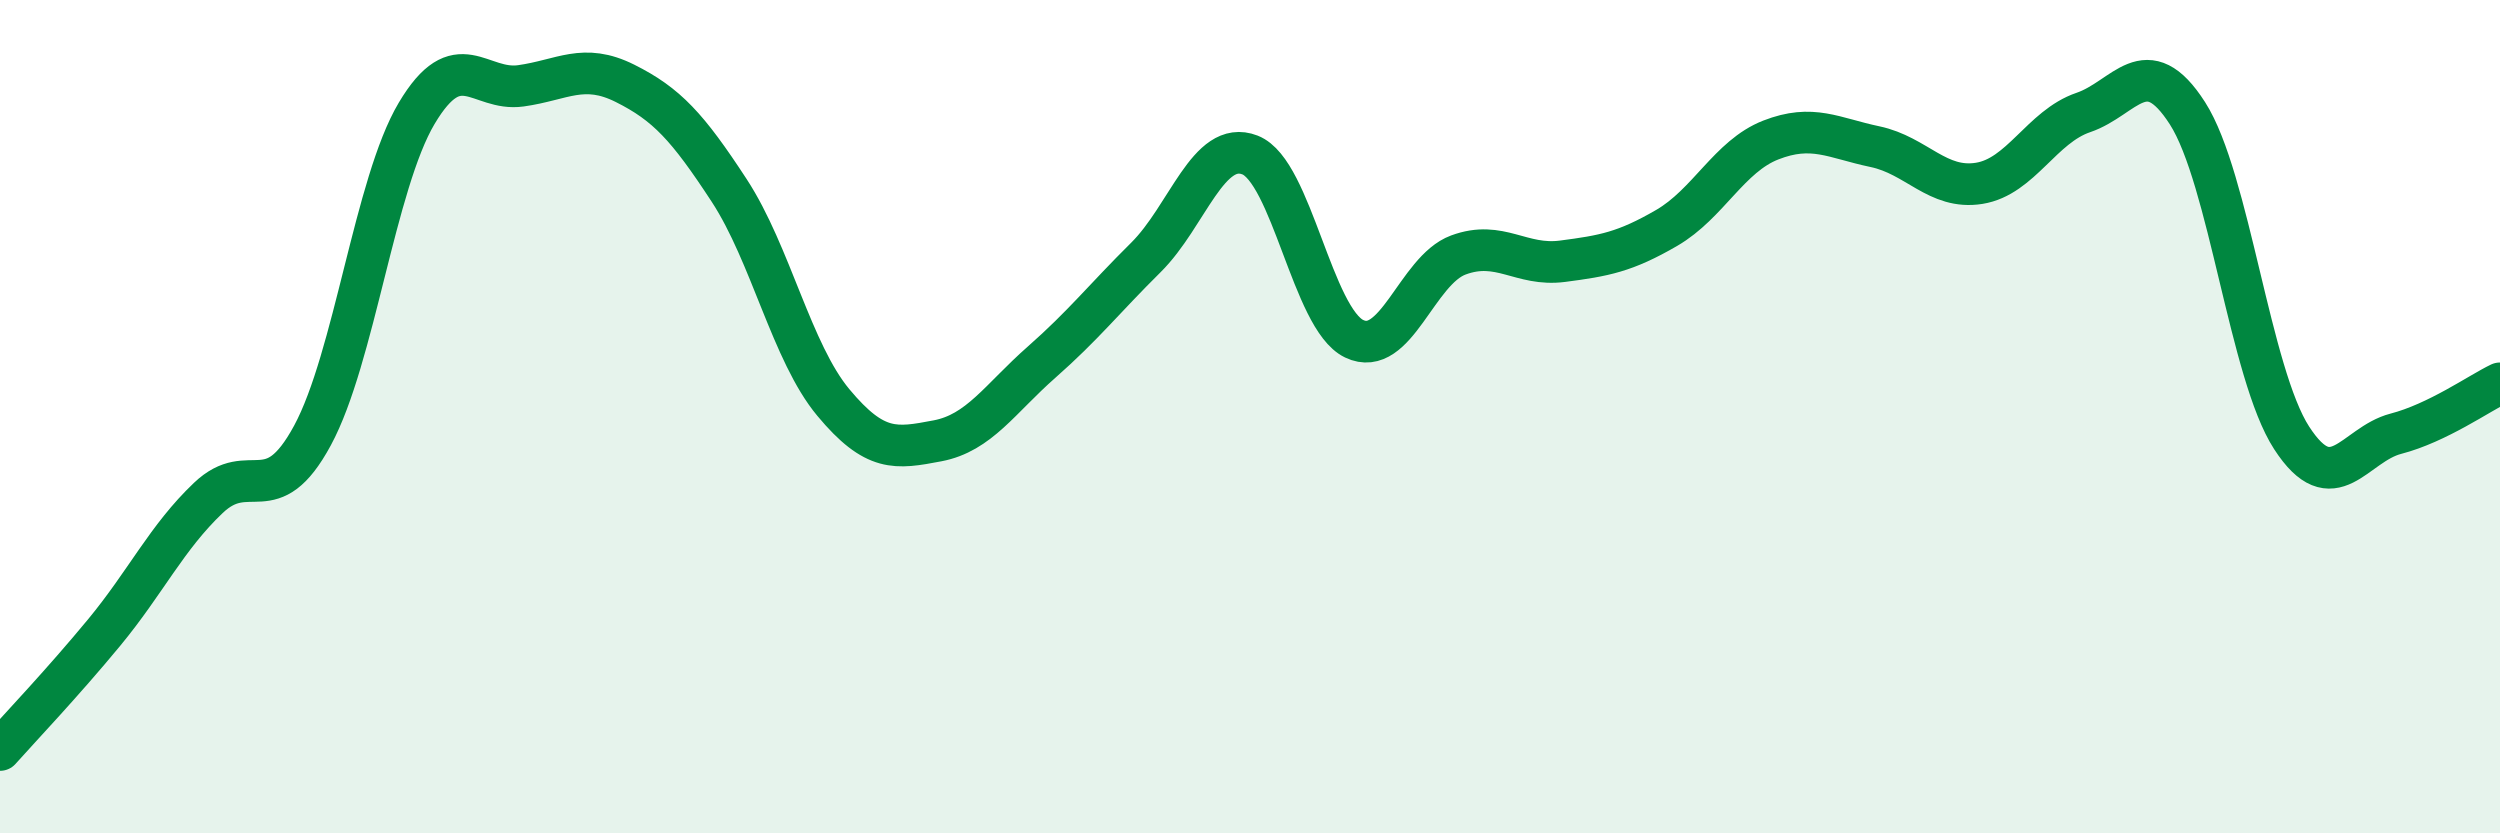 
    <svg width="60" height="20" viewBox="0 0 60 20" xmlns="http://www.w3.org/2000/svg">
      <path
        d="M 0,18 C 0.5,17.44 1.5,16.39 2.5,15.18 C 3.5,13.97 4,12.9 5,11.95 C 6,11 6.5,12.3 7.5,10.45 C 8.5,8.6 9,4.4 10,2.72 C 11,1.04 11.5,2.2 12.5,2.06 C 13.5,1.92 14,1.5 15,2 C 16,2.5 16.5,3.04 17.5,4.57 C 18.5,6.1 19,8.46 20,9.66 C 21,10.86 21.5,10.77 22.5,10.58 C 23.5,10.39 24,9.57 25,8.69 C 26,7.81 26.5,7.17 27.5,6.18 C 28.5,5.19 29,3.33 30,3.72 C 31,4.11 31.5,7.65 32.5,8.13 C 33.5,8.61 34,6.49 35,6.12 C 36,5.75 36.5,6.4 37.5,6.27 C 38.5,6.14 39,6.05 40,5.47 C 41,4.89 41.5,3.75 42.5,3.36 C 43.5,2.97 44,3.31 45,3.52 C 46,3.73 46.5,4.56 47.5,4.4 C 48.5,4.24 49,3.04 50,2.7 C 51,2.36 51.5,1.16 52.5,2.72 C 53.5,4.28 54,8.97 55,10.51 C 56,12.05 56.5,10.67 57.5,10.41 C 58.5,10.15 59.5,9.44 60,9.2L60 20L0 20Z"
        fill="#008740"
        opacity="0.1"
        stroke-linecap="round"
        stroke-linejoin="round"
      />
      <path
        d="M 0,18 C 0.5,17.44 1.5,16.39 2.5,15.18 C 3.5,13.97 4,12.9 5,11.95 C 6,11 6.5,12.3 7.5,10.45 C 8.5,8.6 9,4.4 10,2.72 C 11,1.04 11.5,2.2 12.5,2.06 C 13.5,1.92 14,1.5 15,2 C 16,2.5 16.5,3.04 17.5,4.57 C 18.5,6.1 19,8.46 20,9.66 C 21,10.86 21.5,10.77 22.5,10.58 C 23.5,10.39 24,9.57 25,8.69 C 26,7.81 26.5,7.17 27.5,6.18 C 28.5,5.19 29,3.33 30,3.72 C 31,4.11 31.5,7.65 32.5,8.13 C 33.5,8.61 34,6.49 35,6.12 C 36,5.75 36.5,6.4 37.5,6.27 C 38.5,6.14 39,6.05 40,5.47 C 41,4.89 41.5,3.75 42.5,3.36 C 43.5,2.97 44,3.31 45,3.52 C 46,3.73 46.5,4.56 47.5,4.4 C 48.5,4.24 49,3.04 50,2.7 C 51,2.36 51.5,1.16 52.5,2.72 C 53.5,4.28 54,8.97 55,10.51 C 56,12.05 56.5,10.67 57.5,10.41 C 58.5,10.15 59.5,9.44 60,9.2"
        stroke="#008740"
        stroke-width="1"
        fill="none"
        stroke-linecap="round"
        stroke-linejoin="round"
      />
    </svg>
  